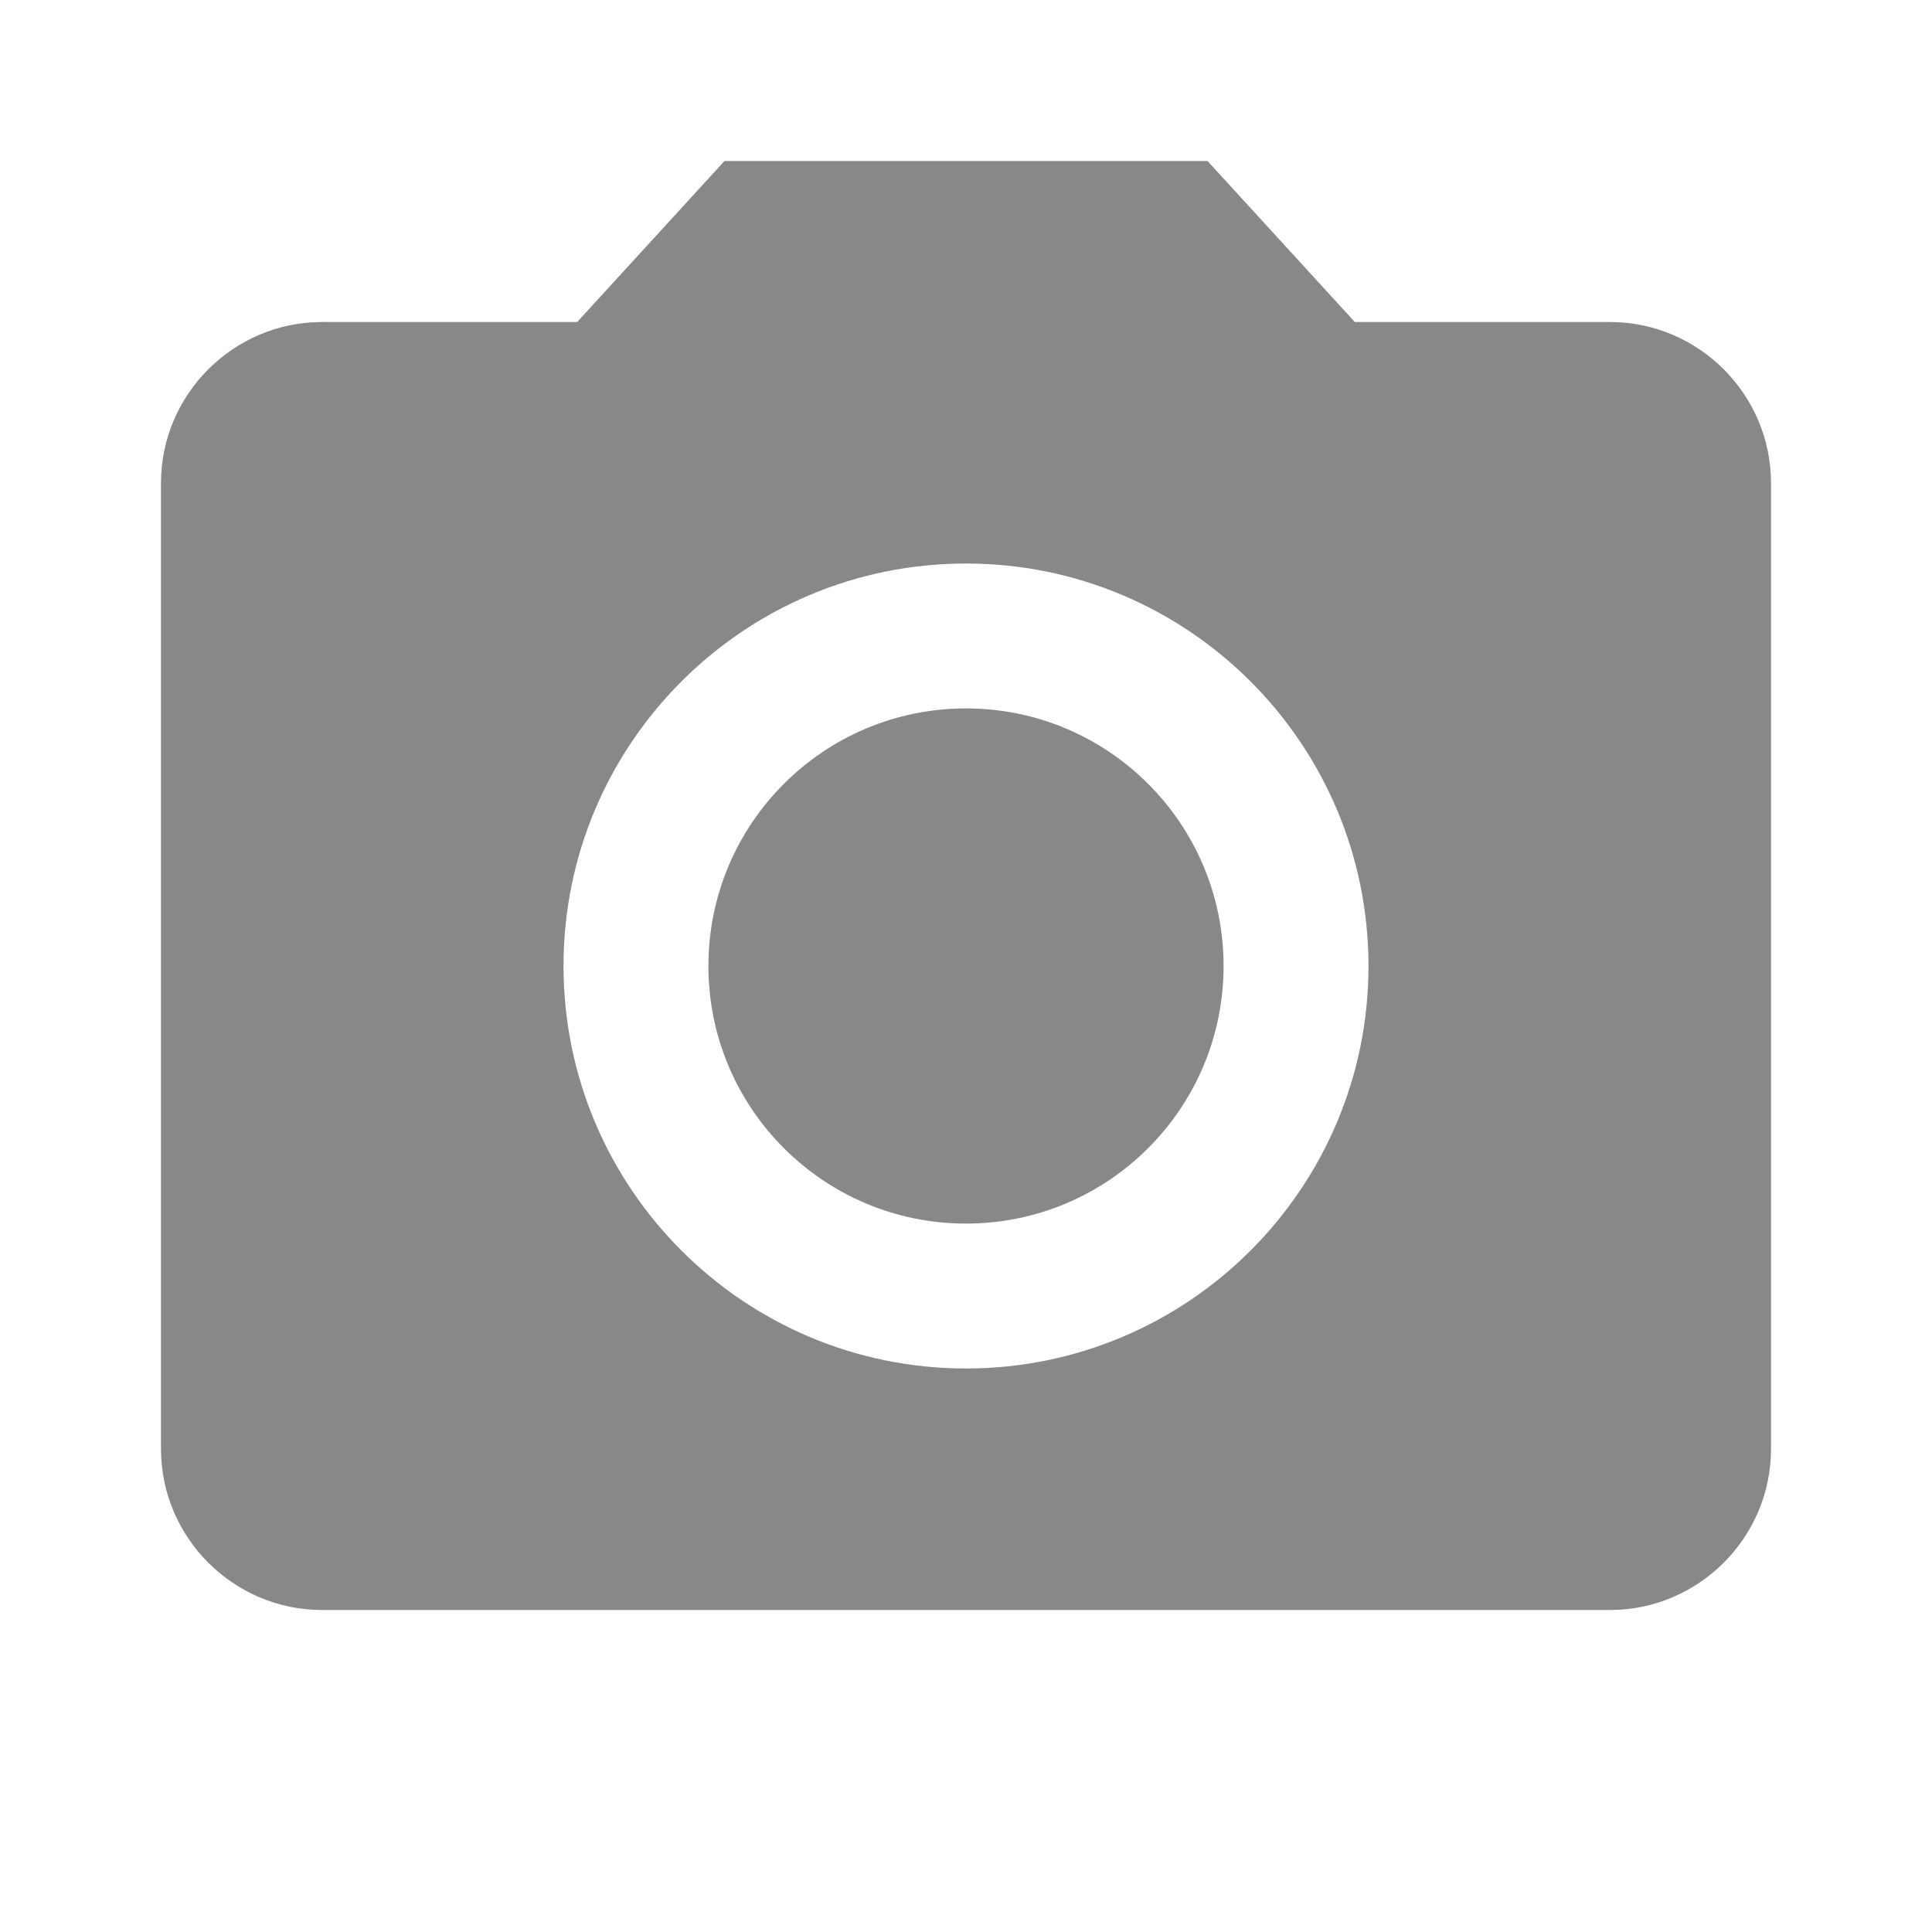 <svg width="55" height="55" viewBox="0 0 55 55" fill="none" xmlns="http://www.w3.org/2000/svg">
<path d="M27.5 34.833C31.55 34.833 34.833 31.55 34.833 27.5C34.833 23.45 31.55 20.167 27.5 20.167C23.45 20.167 20.167 23.45 20.167 27.5C20.167 31.55 23.45 34.833 27.5 34.833Z" fill="#888888"/>
<path d="M20.625 4.583L16.431 9.167H9.167C6.646 9.167 4.583 11.229 4.583 13.75V41.25C4.583 43.771 6.646 45.833 9.167 45.833H45.833C48.354 45.833 50.417 43.771 50.417 41.25V13.75C50.417 11.229 48.354 9.167 45.833 9.167H38.569L34.375 4.583H20.625ZM27.5 38.958C21.175 38.958 16.042 33.825 16.042 27.5C16.042 21.175 21.175 16.042 27.5 16.042C33.825 16.042 38.958 21.175 38.958 27.5C38.958 33.825 33.825 38.958 27.5 38.958Z" fill="#888888"/>
</svg>
